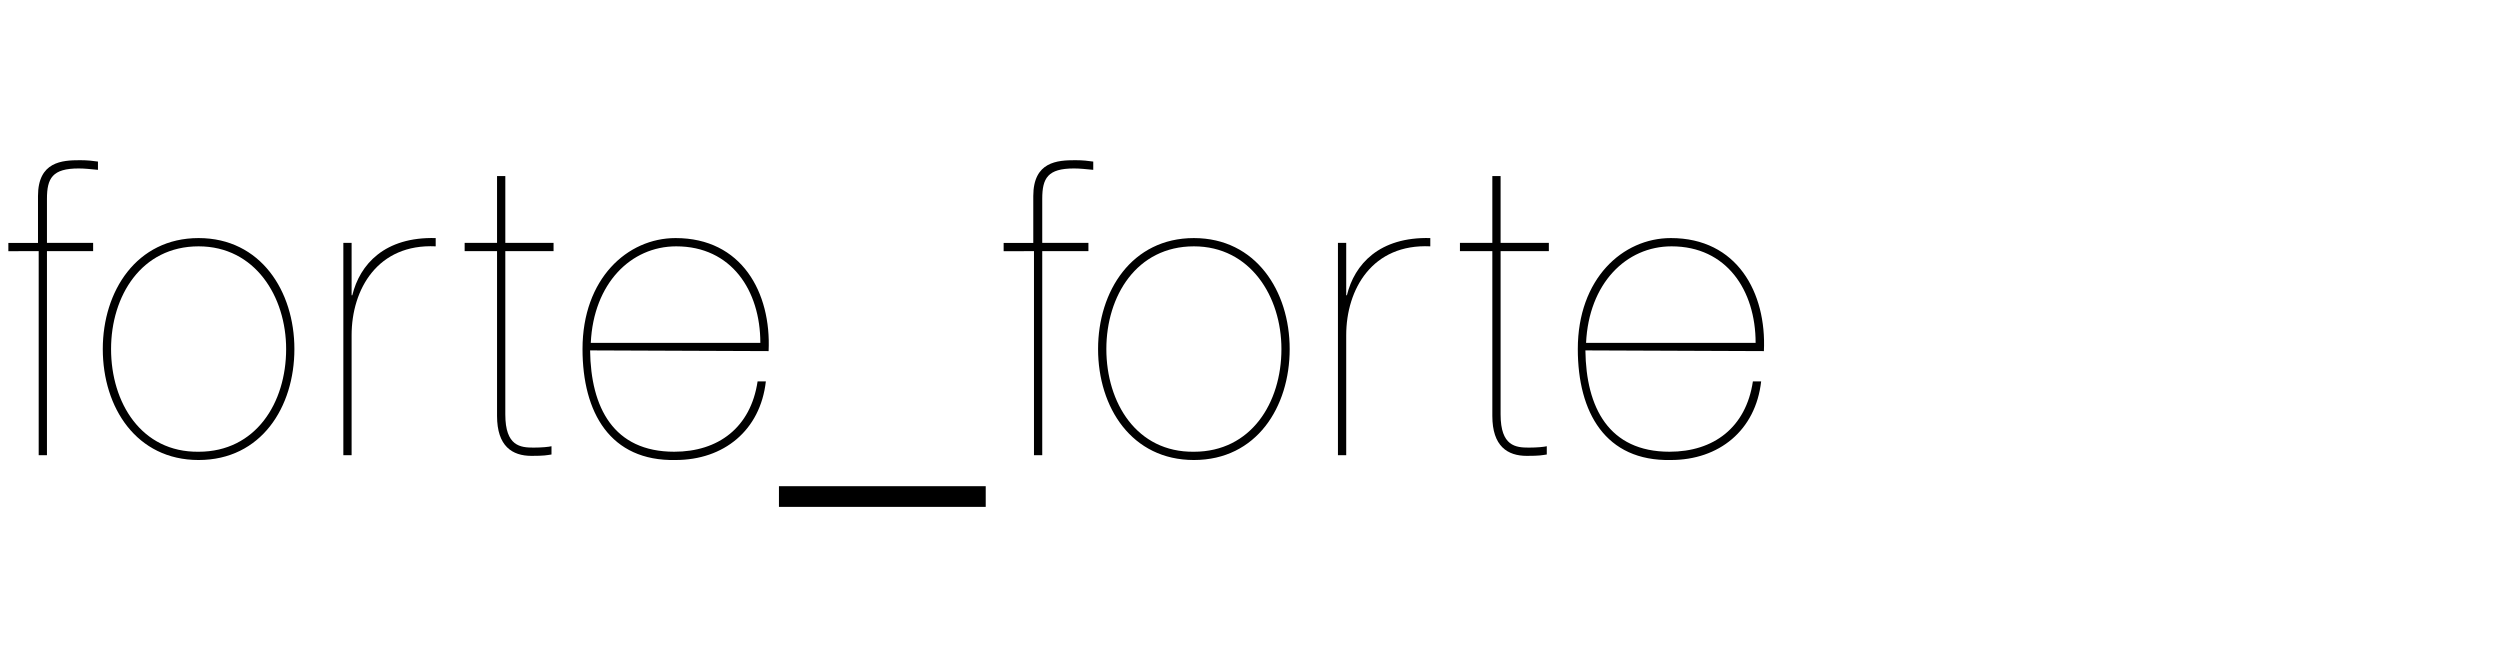 <?xml version="1.0" encoding="iso-8859-1"?>
<!-- Generator: Adobe Illustrator 26.3.1, SVG Export Plug-In . SVG Version: 6.00 Build 0)  -->
<svg version="1.1" id="Calque_1" xmlns="http://www.w3.org/2000/svg" xmlns:xlink="http://www.w3.org/1999/xlink" x="0px" y="0px"
	 width="299.069px" height="79.8px" viewBox="0 0 299.069 79.8" enable-background="new 0 0 299.069 79.8" xml:space="preserve">
<g>
	<path d="M4.628,30.046v24.406h0.989V30.046h5.524v-0.989H5.617V23.78c0-2.474,0.66-3.628,3.793-3.628
		c0.742,0,1.402,0.082,2.309,0.165v-0.989c-0.577-0.082-1.237-0.165-2.144-0.165c-2.144,0-5.03,0.165-5.03,4.288v5.607H1v0.989
		C1,30.046,4.628,30.046,4.628,30.046z"/>
	<path d="M13.286,41.755c0-6.349,3.628-12.286,10.472-12.286c6.761,0,10.472,6.019,10.472,12.286
		c0,6.431-3.628,12.286-10.472,12.286C16.914,54.123,13.286,48.186,13.286,41.755z M12.296,41.755
		c0,7.009,4.04,13.275,11.461,13.275c7.503,0,11.461-6.349,11.461-13.275S31.178,28.48,23.757,28.48S12.296,34.829,12.296,41.755z"
		/>
	<path d="M42.062,40.106c0-5.524,3.133-10.966,10.059-10.637V28.48c-6.102-0.165-9.07,3.133-9.977,6.844h-0.082v-6.267h-0.989
		v25.396h0.989L42.062,40.106L42.062,40.106z"/>
	<path d="M66.221,30.046v-0.989H60.45v-7.998H59.46v7.998h-3.875v0.989h3.875v19.707c0,3.628,1.814,4.782,4.123,4.782
		c1.567,0,1.814-0.082,2.391-0.165v-0.989c-0.33,0.082-1.154,0.165-2.144,0.165c-1.567,0-3.381-0.165-3.381-3.958V30.046H66.221
		L66.221,30.046z"/>
	<path d="M91.947,42.002c0.33-7.009-3.216-13.522-11.131-13.522c-5.772,0-11.131,4.865-11.131,13.275
		c0,7.586,3.298,13.44,11.131,13.275c5.772,0,10.142-3.546,10.801-9.4h-0.989c-0.825,5.524-4.7,8.41-9.977,8.41
		c-7.256,0-9.977-5.277-10.059-12.121L91.947,42.002C91.947,41.92,91.947,42.002,91.947,42.002z M70.674,41.013
		c0.33-7.091,4.782-11.544,10.224-11.544c6.596,0,10.059,5.277,10.059,11.544H70.674z"/>
	<rect x="93.184" y="58.163" width="24.736" height="2.474"/>
	<path d="M123.692,30.046v24.406h0.989V30.046h5.524v-0.989h-5.524V23.78c0-2.474,0.66-3.628,3.793-3.628
		c0.742,0,1.402,0.082,2.309,0.165v-0.989c-0.577-0.082-1.237-0.165-2.144-0.165c-2.144,0-5.03,0.165-5.03,4.288v5.607h-3.546v0.989
		C120.064,30.046,123.692,30.046,123.692,30.046z"/>
	<path d="M132.35,41.755c0-6.349,3.628-12.286,10.472-12.286c6.761,0,10.472,6.019,10.472,12.286
		c0,6.431-3.628,12.286-10.472,12.286C135.978,54.123,132.35,48.186,132.35,41.755z M131.36,41.755
		c0,7.009,4.04,13.275,11.461,13.275c7.503,0,11.461-6.349,11.461-13.275s-4.04-13.275-11.461-13.275
		C135.4,28.48,131.36,34.829,131.36,41.755z"/>
	<path d="M161.044,40.106c0-5.524,3.133-10.966,10.059-10.637V28.48c-6.102-0.165-9.07,3.133-9.977,6.844h-0.082v-6.267h-0.989
		v25.396h0.989L161.044,40.106L161.044,40.106z"/>
	<path d="M185.285,30.046v-0.989h-5.772v-7.998h-0.989v7.998h-3.875v0.989h3.875v19.707c0,3.628,1.814,4.782,4.123,4.782
		c1.567,0,1.814-0.082,2.391-0.165v-0.989c-0.33,0.082-1.154,0.165-2.144,0.165c-1.567,0-3.381-0.165-3.381-3.958V30.046H185.285
		L185.285,30.046z"/>
	<path d="M211.011,42.002c0.33-7.009-3.216-13.522-11.131-13.522c-5.772,0-11.131,4.865-11.131,13.275
		c0,7.586,3.298,13.44,11.131,13.275c5.772,0,10.142-3.546,10.802-9.4h-0.989c-0.825,5.524-4.7,8.41-9.977,8.41
		c-7.256,0-9.977-5.277-10.059-12.121L211.011,42.002L211.011,42.002z M189.738,41.013c0.33-7.091,4.782-11.544,10.224-11.544
		c6.596,0,10.059,5.277,10.059,11.544H189.738z"/>
</g>
<g>
</g>
<g>
</g>
<g>
</g>
<g>
</g>
<g>
</g>
<g>
</g>
</svg>
